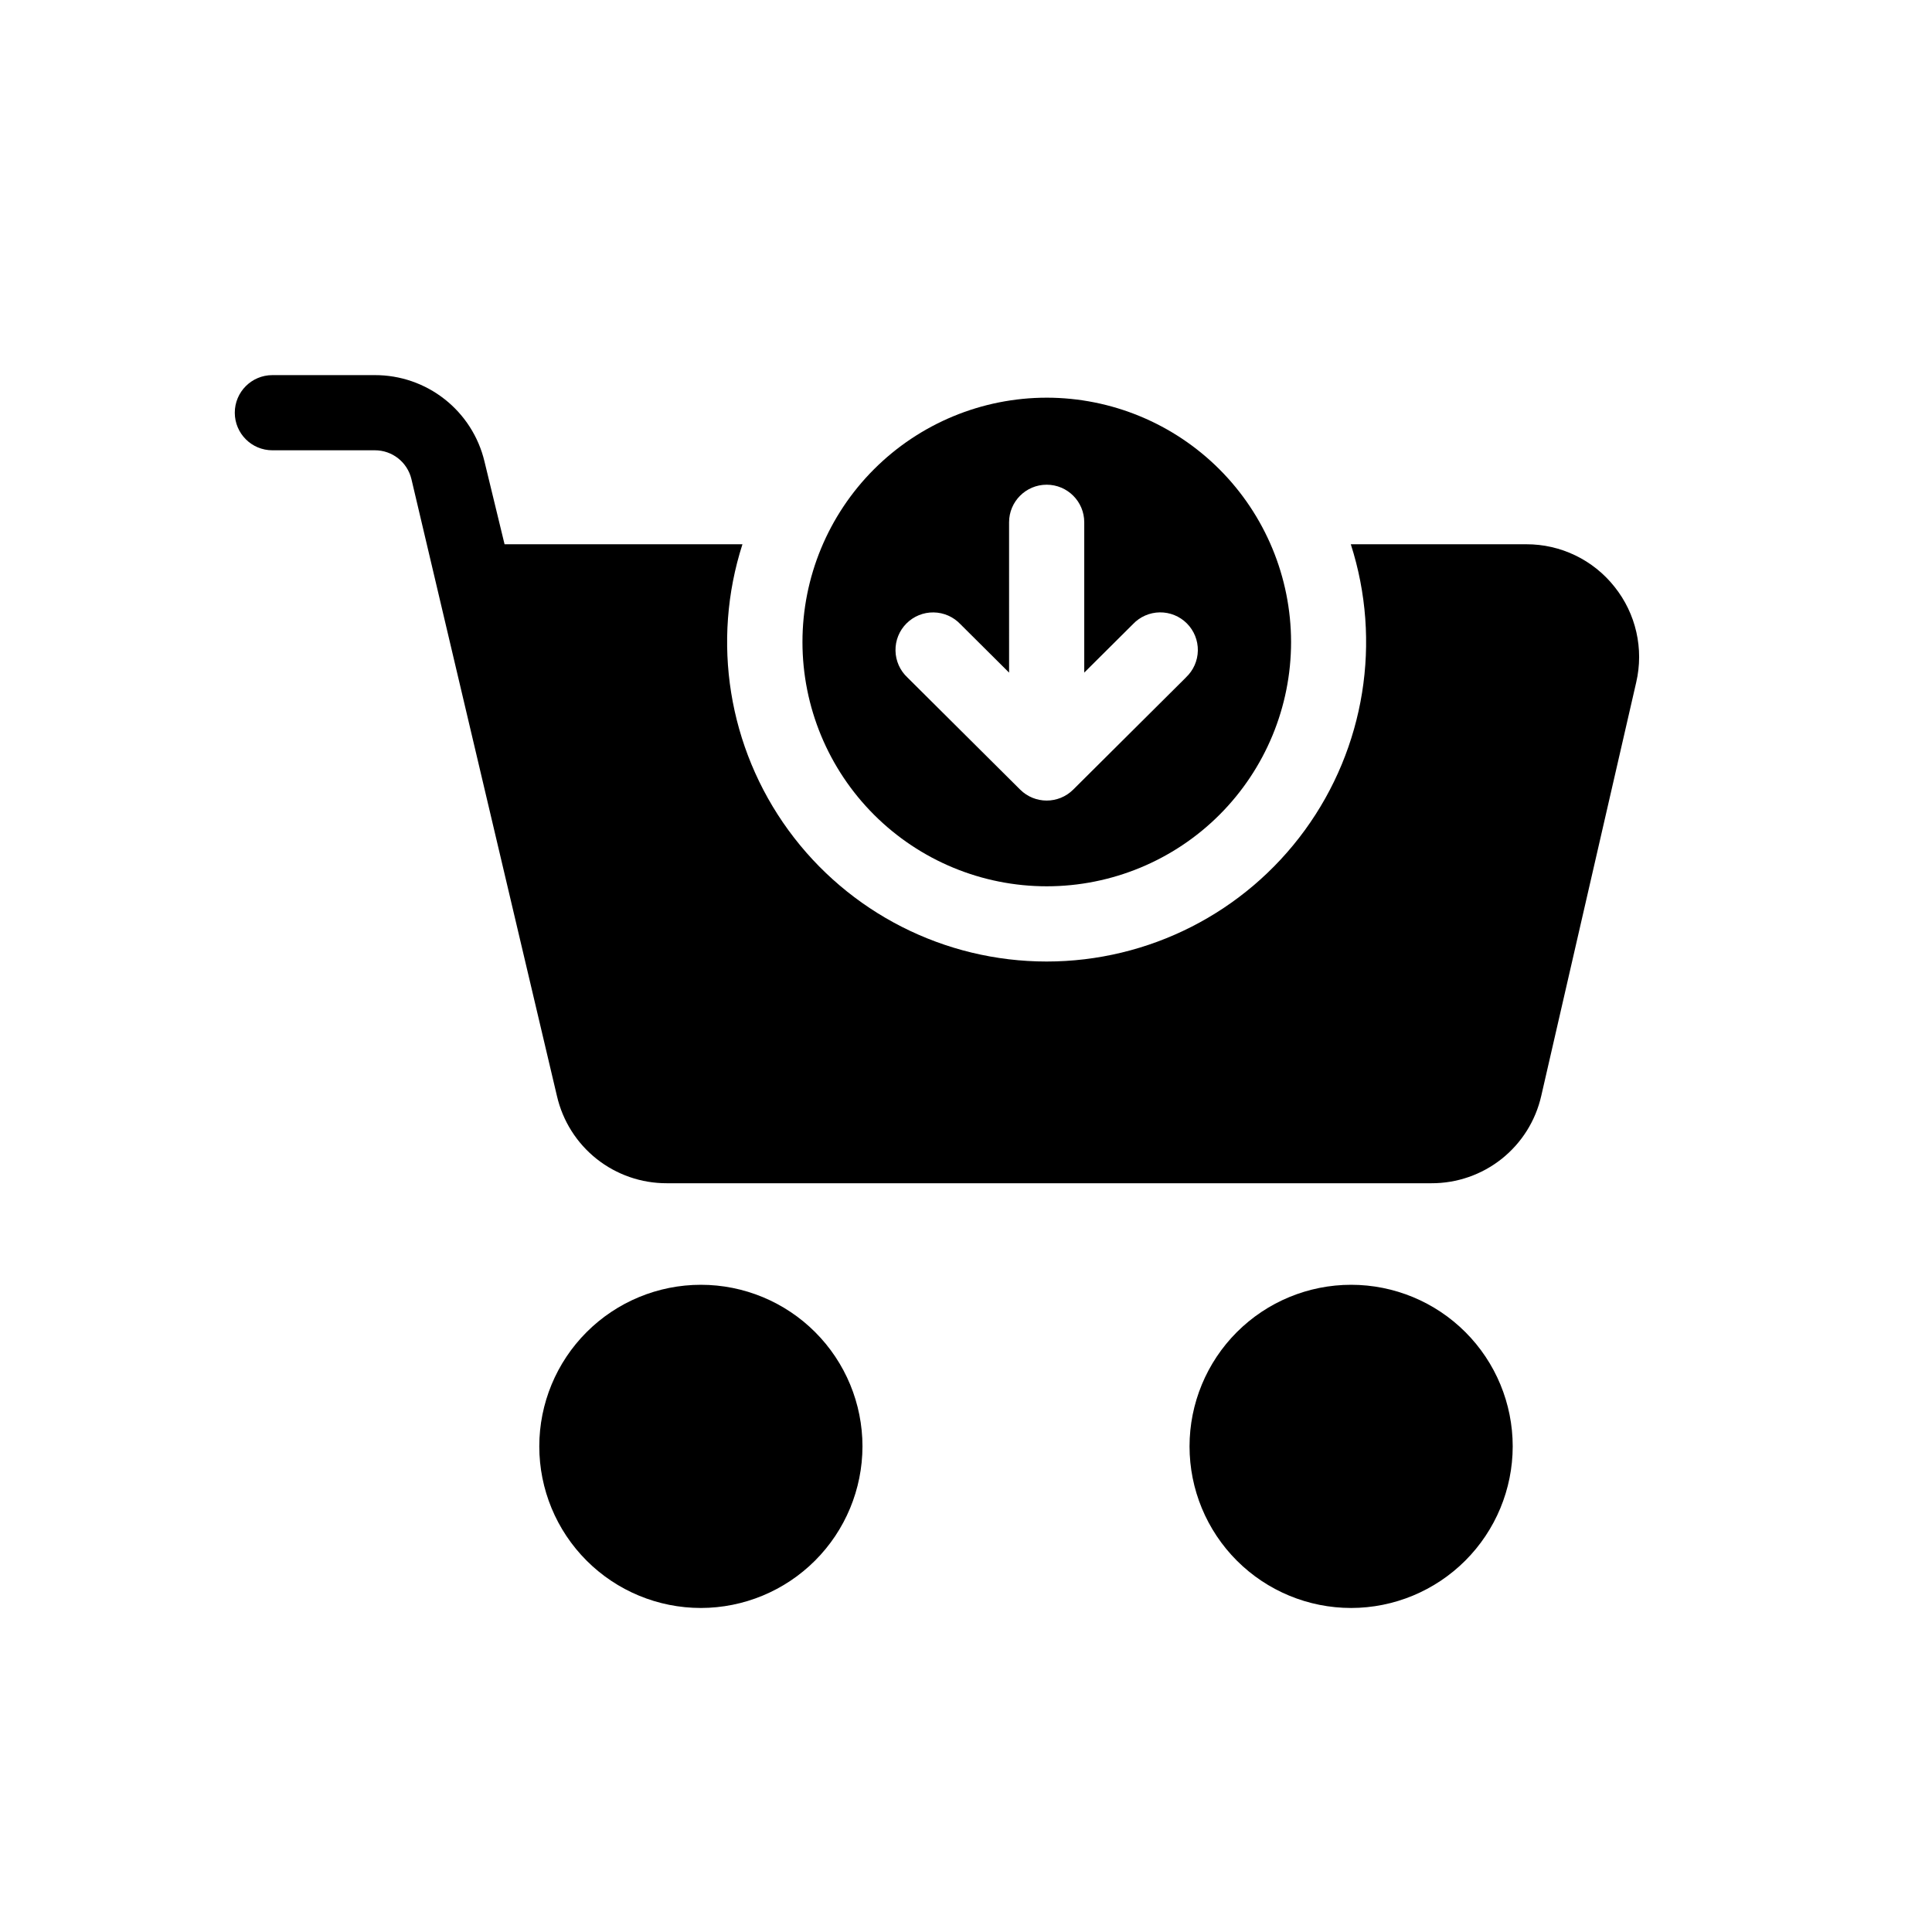 <?xml version="1.0" encoding="UTF-8"?>
<!-- Uploaded to: ICON Repo, www.svgrepo.com, Generator: ICON Repo Mixer Tools -->
<svg fill="#000000" width="800px" height="800px" version="1.1" viewBox="144 144 512 512" xmlns="http://www.w3.org/2000/svg">
 <g>
  <path d="m502.06 570.13c-11.355 0-22.25-4.512-30.281-12.543-8.027-8.031-12.539-18.922-12.539-30.281 0-11.355 4.512-22.25 12.539-30.281 8.031-8.031 18.926-12.543 30.281-12.543 11.359 0 22.25 4.512 30.281 12.543s12.543 18.926 12.543 30.281c-0.012 11.355-4.531 22.238-12.559 30.266-8.027 8.027-18.91 12.547-30.266 12.559z"/>
  <path d="m329.74 570.13c-11.359 0-22.25-4.512-30.281-12.543s-12.543-18.922-12.543-30.281c0-11.355 4.512-22.25 12.543-30.281s18.922-12.543 30.281-12.543c11.359 0 22.25 4.512 30.281 12.543s12.543 18.926 12.543 30.281c-0.016 11.355-4.535 22.238-12.562 30.266-8.027 8.027-18.91 12.543-30.262 12.559z"/>
  <path d="m571.86 299.5c-5.656-7.137-14.266-11.289-23.371-11.266h-46.512c8.277 25.758 3.746 53.922-12.191 75.785-15.938 21.863-41.363 34.793-68.418 34.793-27.055 0-52.484-12.93-68.422-34.793-15.938-21.863-20.469-50.027-12.188-75.785h-63.043l-5.332-21.98c-1.562-6.519-5.281-12.32-10.551-16.465-5.269-4.148-11.781-6.394-18.488-6.379h-27.16c-5.5 0-9.961 4.461-9.961 9.961s4.461 9.961 9.961 9.961h27.16c4.602-0.012 8.605 3.141 9.684 7.613l38.582 163.56v-0.004c1.52 6.574 5.227 12.438 10.512 16.629 5.289 4.191 11.844 6.461 18.59 6.441h202.62c6.766 0.027 13.34-2.254 18.637-6.465 5.293-4.215 8.992-10.109 10.484-16.711l25.16-109.56c2.066-8.879-0.051-18.215-5.75-25.332z"/>
  <path d="m421.38 249.39c-17.168 0.004-33.633 6.832-45.77 18.977-12.137 12.145-18.953 28.613-18.949 45.785 0.004 17.168 6.828 33.633 18.973 45.773 12.145 12.137 28.609 18.957 45.781 18.953 17.168-0.004 33.637-6.824 45.777-18.965 12.137-12.145 18.957-28.609 18.957-45.781-0.02-17.168-6.852-33.629-18.992-45.766-12.145-12.141-28.605-18.965-45.777-18.977zm36.91 74.141-29.883 29.727 0.004-0.004c-3.887 3.871-10.172 3.871-14.059 0l-29.883-29.727 0.004 0.004c-1.973-1.844-3.109-4.402-3.156-7.098-0.051-2.699 0.996-5.297 2.902-7.207 1.902-1.91 4.496-2.969 7.191-2.93 2.699 0.035 5.262 1.164 7.113 3.125l12.898 12.832-0.004-39.84c0-5.5 4.461-9.961 9.961-9.961 5.504 0 9.961 4.461 9.961 9.961v39.832l12.898-12.832c1.848-1.961 4.414-3.09 7.109-3.129 2.695-0.035 5.293 1.02 7.195 2.93 1.902 1.91 2.949 4.512 2.902 7.207-0.047 2.695-1.188 5.258-3.156 7.098z"/>
 </g>
</svg>
